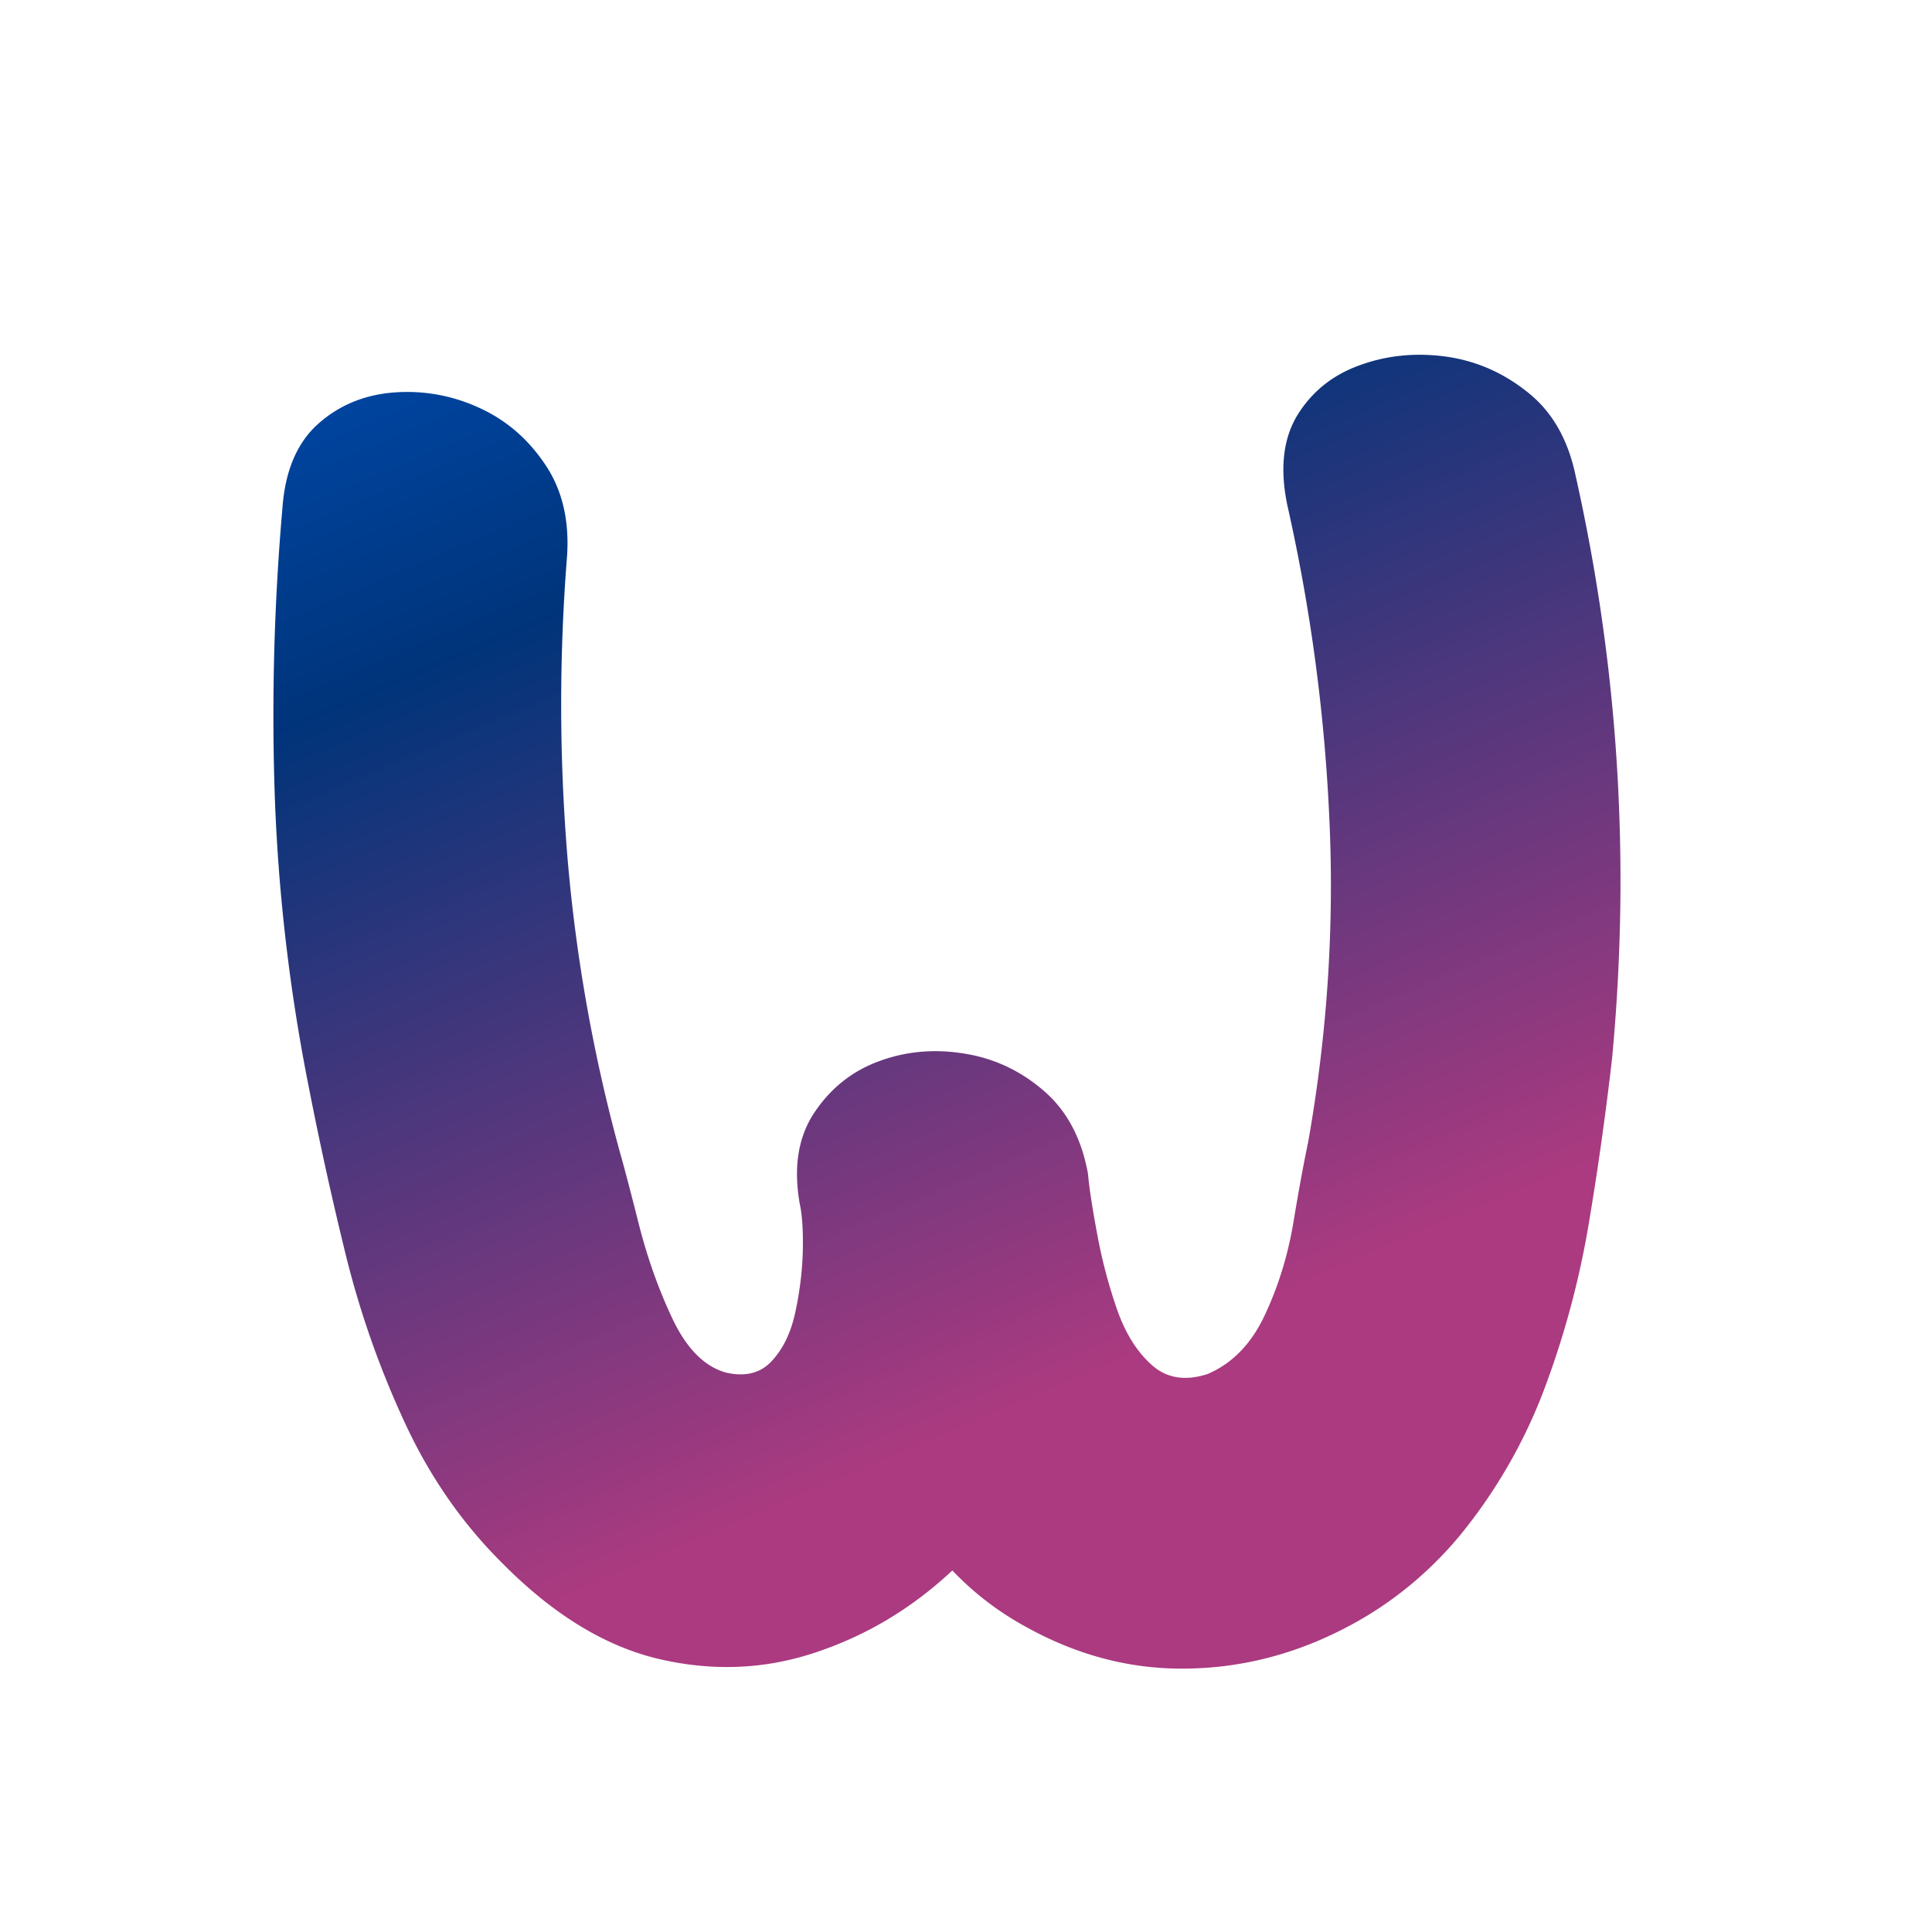 <?xml version="1.0" encoding="UTF-8"?>
<svg data-bbox="22.36 29.013 110.164 107.448" xmlns="http://www.w3.org/2000/svg" viewBox="0 0 158 158" height="158" width="158" data-type="ugc">
    <g>
        <path fill="url(#752b961c-8d0b-48cd-b8fa-8c614e58cfa3)" d="M128.857 38.916c3.501 15.628 4.495 31.493 2.983 47.604a260 260 0 0 1-1.928 13.661 72.5 72.5 0 0 1-3.68 13.581 42.7 42.7 0 0 1-6.882 11.86c-2.913 3.481-6.376 6.146-10.377 8.031-4.008 1.902-8.175 2.838-12.509 2.808s-8.522-1.172-12.547-3.408a24.4 24.4 0 0 1-6.035-4.62c-3.292 3.089-7.006 5.31-11.14 6.689-4.141 1.397-8.407 1.58-12.814.56-4.39-1.022-8.64-3.608-12.763-7.758q-4.942-4.877-8.006-11.462a75.5 75.5 0 0 1-4.853-13.721 291 291 0 0 1-3.042-13.784 149 149 0 0 1-2.78-23.515 195 195 0 0 1 .614-23.904q.324-4.491 2.852-6.813c1.703-1.54 3.752-2.416 6.164-2.62a13.97 13.97 0 0 1 6.97 1.199c2.212.98 4.028 2.515 5.44 4.594 1.426 2.06 2.05 4.591 1.85 7.584q-.977 12.332.033 24.626a133.3 133.3 0 0 0 4.294 24.136q.565 1.987 1.602 6.101 1.06 4.087 2.765 7.656c1.152 2.36 2.593 3.782 4.33 4.257 1.581.355 2.832.027 3.736-.974q1.384-1.493 1.908-3.983a27 27 0 0 0 .612-4.971c.035-1.653-.043-2.948-.252-3.894q-.792-4.515 1.23-7.496c1.338-1.985 3.104-3.373 5.282-4.162q3.293-1.213 6.941-.616c2.421.38 4.583 1.391 6.475 3.016 1.91 1.632 3.127 3.91 3.647 6.823.103 1.162.354 2.786.743 4.871a41.6 41.6 0 0 0 1.605 6.134q1.017 2.965 2.855 4.611c1.216 1.098 2.754 1.351 4.596.744 2.006-.864 3.556-2.463 4.643-4.778 1.103-2.335 1.887-4.855 2.344-7.544.447-2.705.86-4.928 1.221-6.657 1.542-8.708 2.125-17.397 1.746-26.085a146 146 0 0 0-3.451-25.98c-.621-2.976-.348-5.433.82-7.361 1.186-1.922 2.876-3.287 5.08-4.078 2.193-.808 4.534-1.05 7.003-.725q3.704.498 6.711 2.894c2.02 1.58 3.341 3.867 3.964 6.87"/>
        <defs fill="none">
            <linearGradient gradientUnits="userSpaceOnUse" y2="137.566" x2="82.734" y1="21.653" x1="33.461" id="752b961c-8d0b-48cd-b8fa-8c614e58cfa3">
                <stop stop-color="#004AAD"/>
                <stop stop-color="#00347A" offset=".246"/>
                <stop stop-color="#AB3A80" offset=".836"/>
            </linearGradient>
        </defs>
    </g>
</svg>

